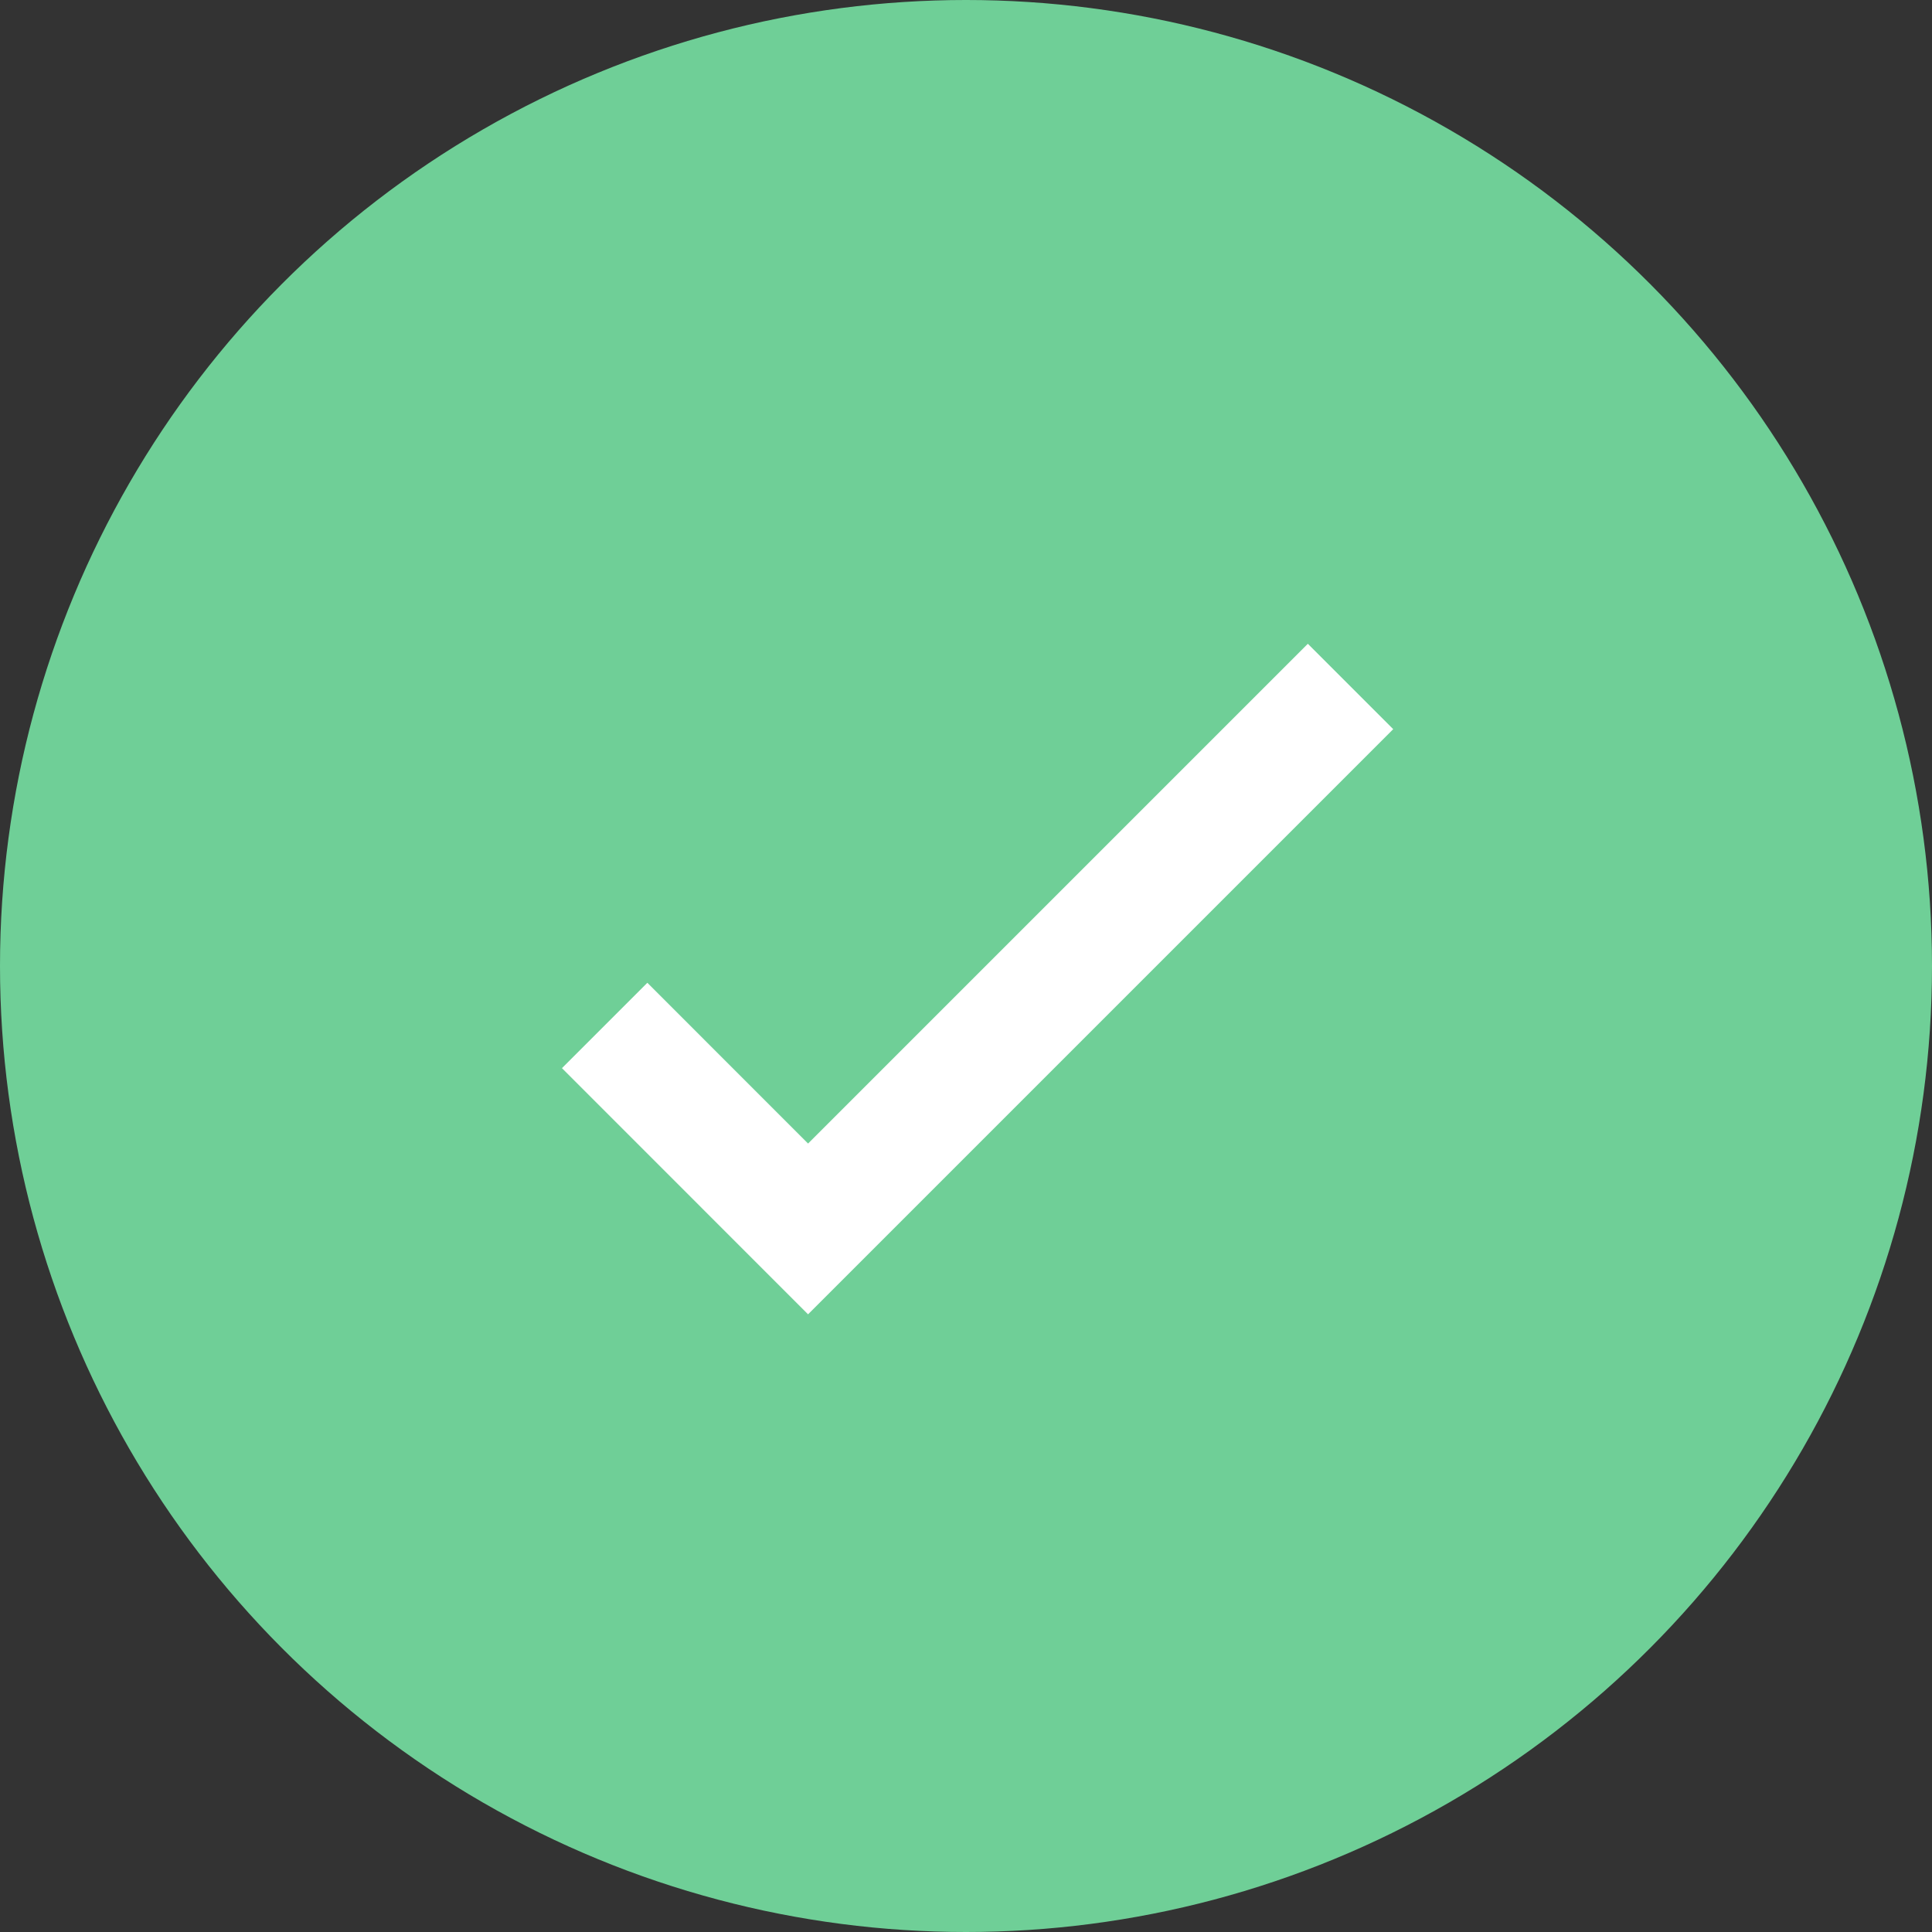 <svg width="32" height="32" viewBox="0 0 32 32" fill="none" xmlns="http://www.w3.org/2000/svg">
<rect x="0" y="0" width="32" height="32" fill="#333333" stroke="none"/>
<circle cx="16" cy="16" r="16" fill="#6FCF97"/>
<path d="M10.015 16.985L13.384 20.355L22.369 11.37" stroke="white" stroke-width="2"/>
</svg>
